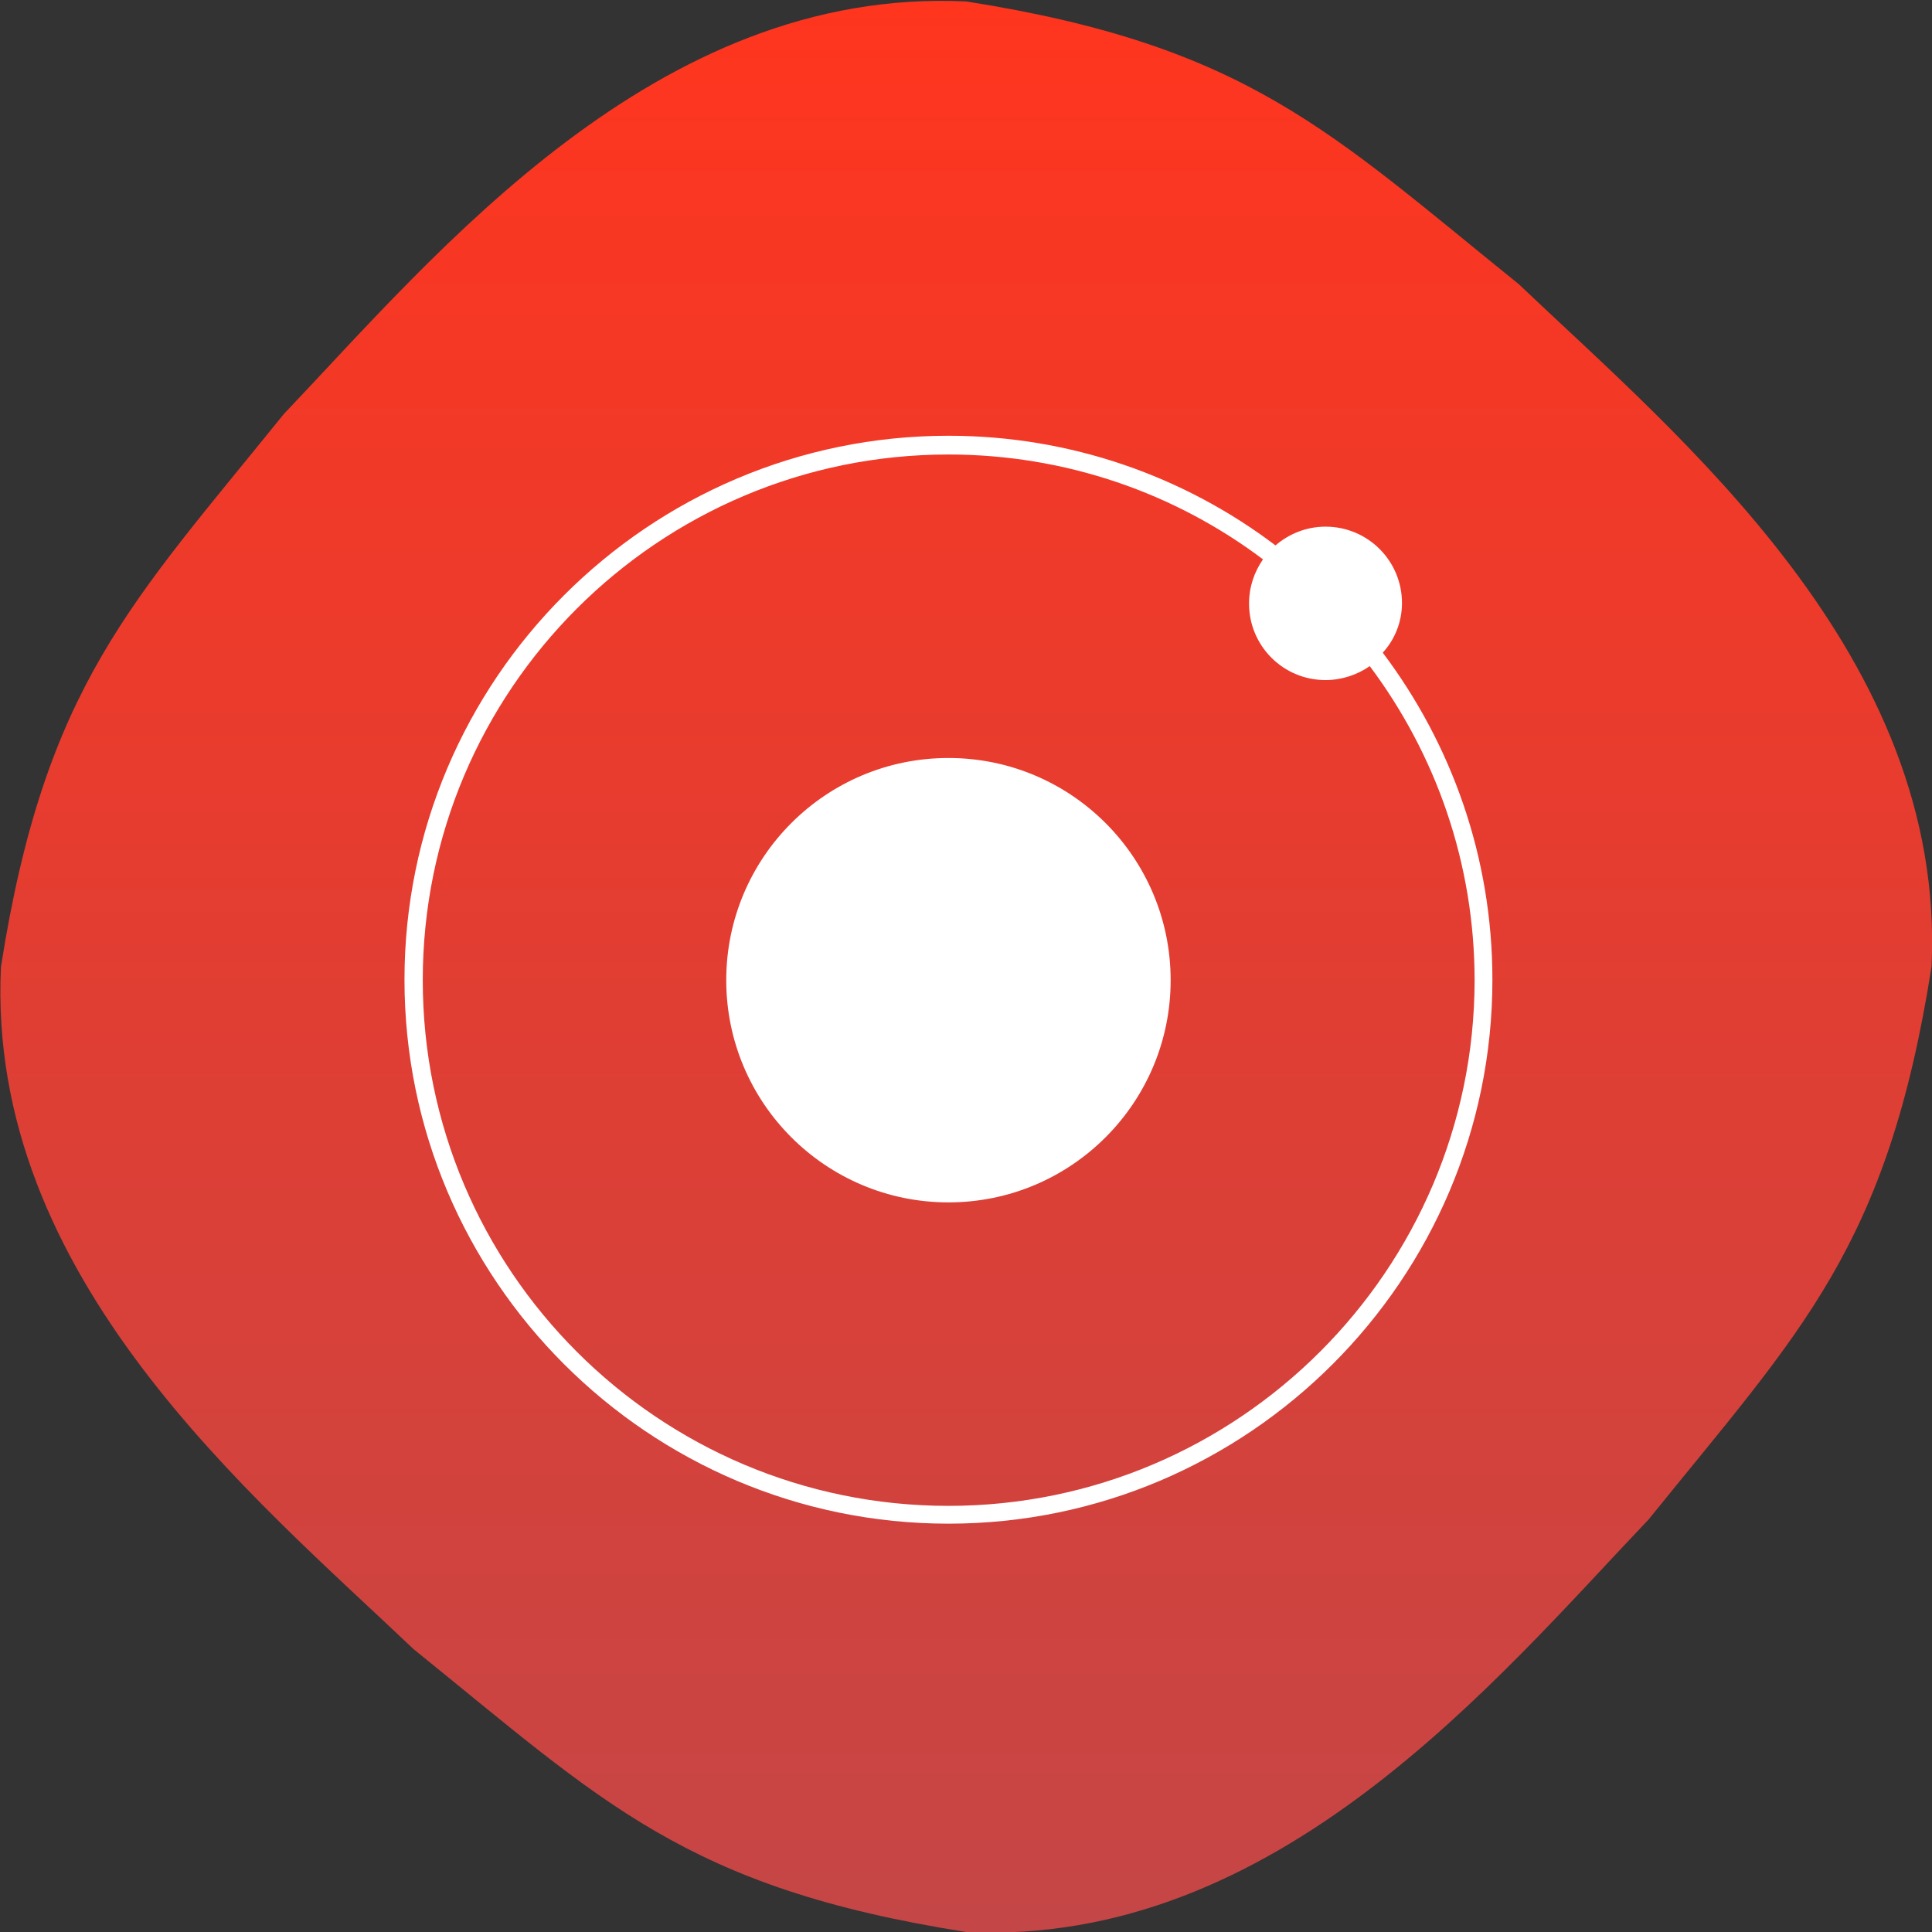 <?xml version="1.0" encoding="utf-8"?>
<!-- Generator: Adobe Illustrator 24.0.0, SVG Export Plug-In . SVG Version: 6.00 Build 0)  -->
<svg version="1.1" id="Layer_1" xmlns="http://www.w3.org/2000/svg" xmlns:xlink="http://www.w3.org/1999/xlink" x="0px" y="0px"
	 viewBox="0 0 401.7 401.7" style="enable-background:new 0 0 401.7 401.7;" xml:space="preserve">
<rect x="0" y="0" width="401.7" height="401.7" fill="#333333" stroke="none"/>
<style type="text/css">
	.st0{fill:url(#SVGID_1_);}
	.st1{fill:#FFFFFF;}
</style>
<linearGradient id="SVGID_1_" gradientUnits="userSpaceOnUse" x1="200.898" y1="-7.354" x2="200.898" y2="394.294" gradientTransform="matrix(1 0 0 -1 0 394.493)">
	<stop  offset="5.586592e-03" style="stop-color:#C54646"/>
	<stop  offset="1" style="stop-color:#FF351E"/>
</linearGradient>
<path class="st0" d="M401.6,201c-9.2,58.5-27.1,75.6-58.8,114.9c-31.7,33.3-77.3,88.9-141.9,85.8c-58.5-9.2-75.6-27.1-114.9-58.8
	C52.7,311.2-2.9,265.6,0.2,201C9.4,142.5,27.3,125.4,59,86.1C90.7,52.8,136.3-2.8,200.9,0.3c58.5,9.2,75.6,27.1,114.9,58.8
	C349.1,90.8,404.7,136.4,401.6,201z"/>
<circle class="st1" cx="197.2" cy="203.8" r="46.2"/>
<path class="st1" d="M291.5,125.4c0-8.8-7.1-15.9-15.9-15.9c-4,0-7.6,1.5-10.4,3.9c-18.9-14.3-42.5-22.8-68-22.8
	c-62.4,0-113.1,50.8-113.1,113.1c0,62.4,50.8,113.1,113.1,113.1s113.1-50.8,113.1-113.1c0-25.5-8.5-49-22.8-68
	C290,133,291.5,129.3,291.5,125.4z M197.2,313.1c-60.3,0-109.3-49-109.3-109.3s49-109.3,109.3-109.3c24.5,0,47.2,8.1,65.4,21.8
	c-1.8,2.6-2.9,5.7-2.9,9.2c0,8.8,7.1,15.9,15.9,15.9c3.4,0,6.6-1.1,9.2-2.9c13.7,18.3,21.8,40.9,21.8,65.4
	C306.5,264,257.5,313.1,197.2,313.1z"/>
</svg>
